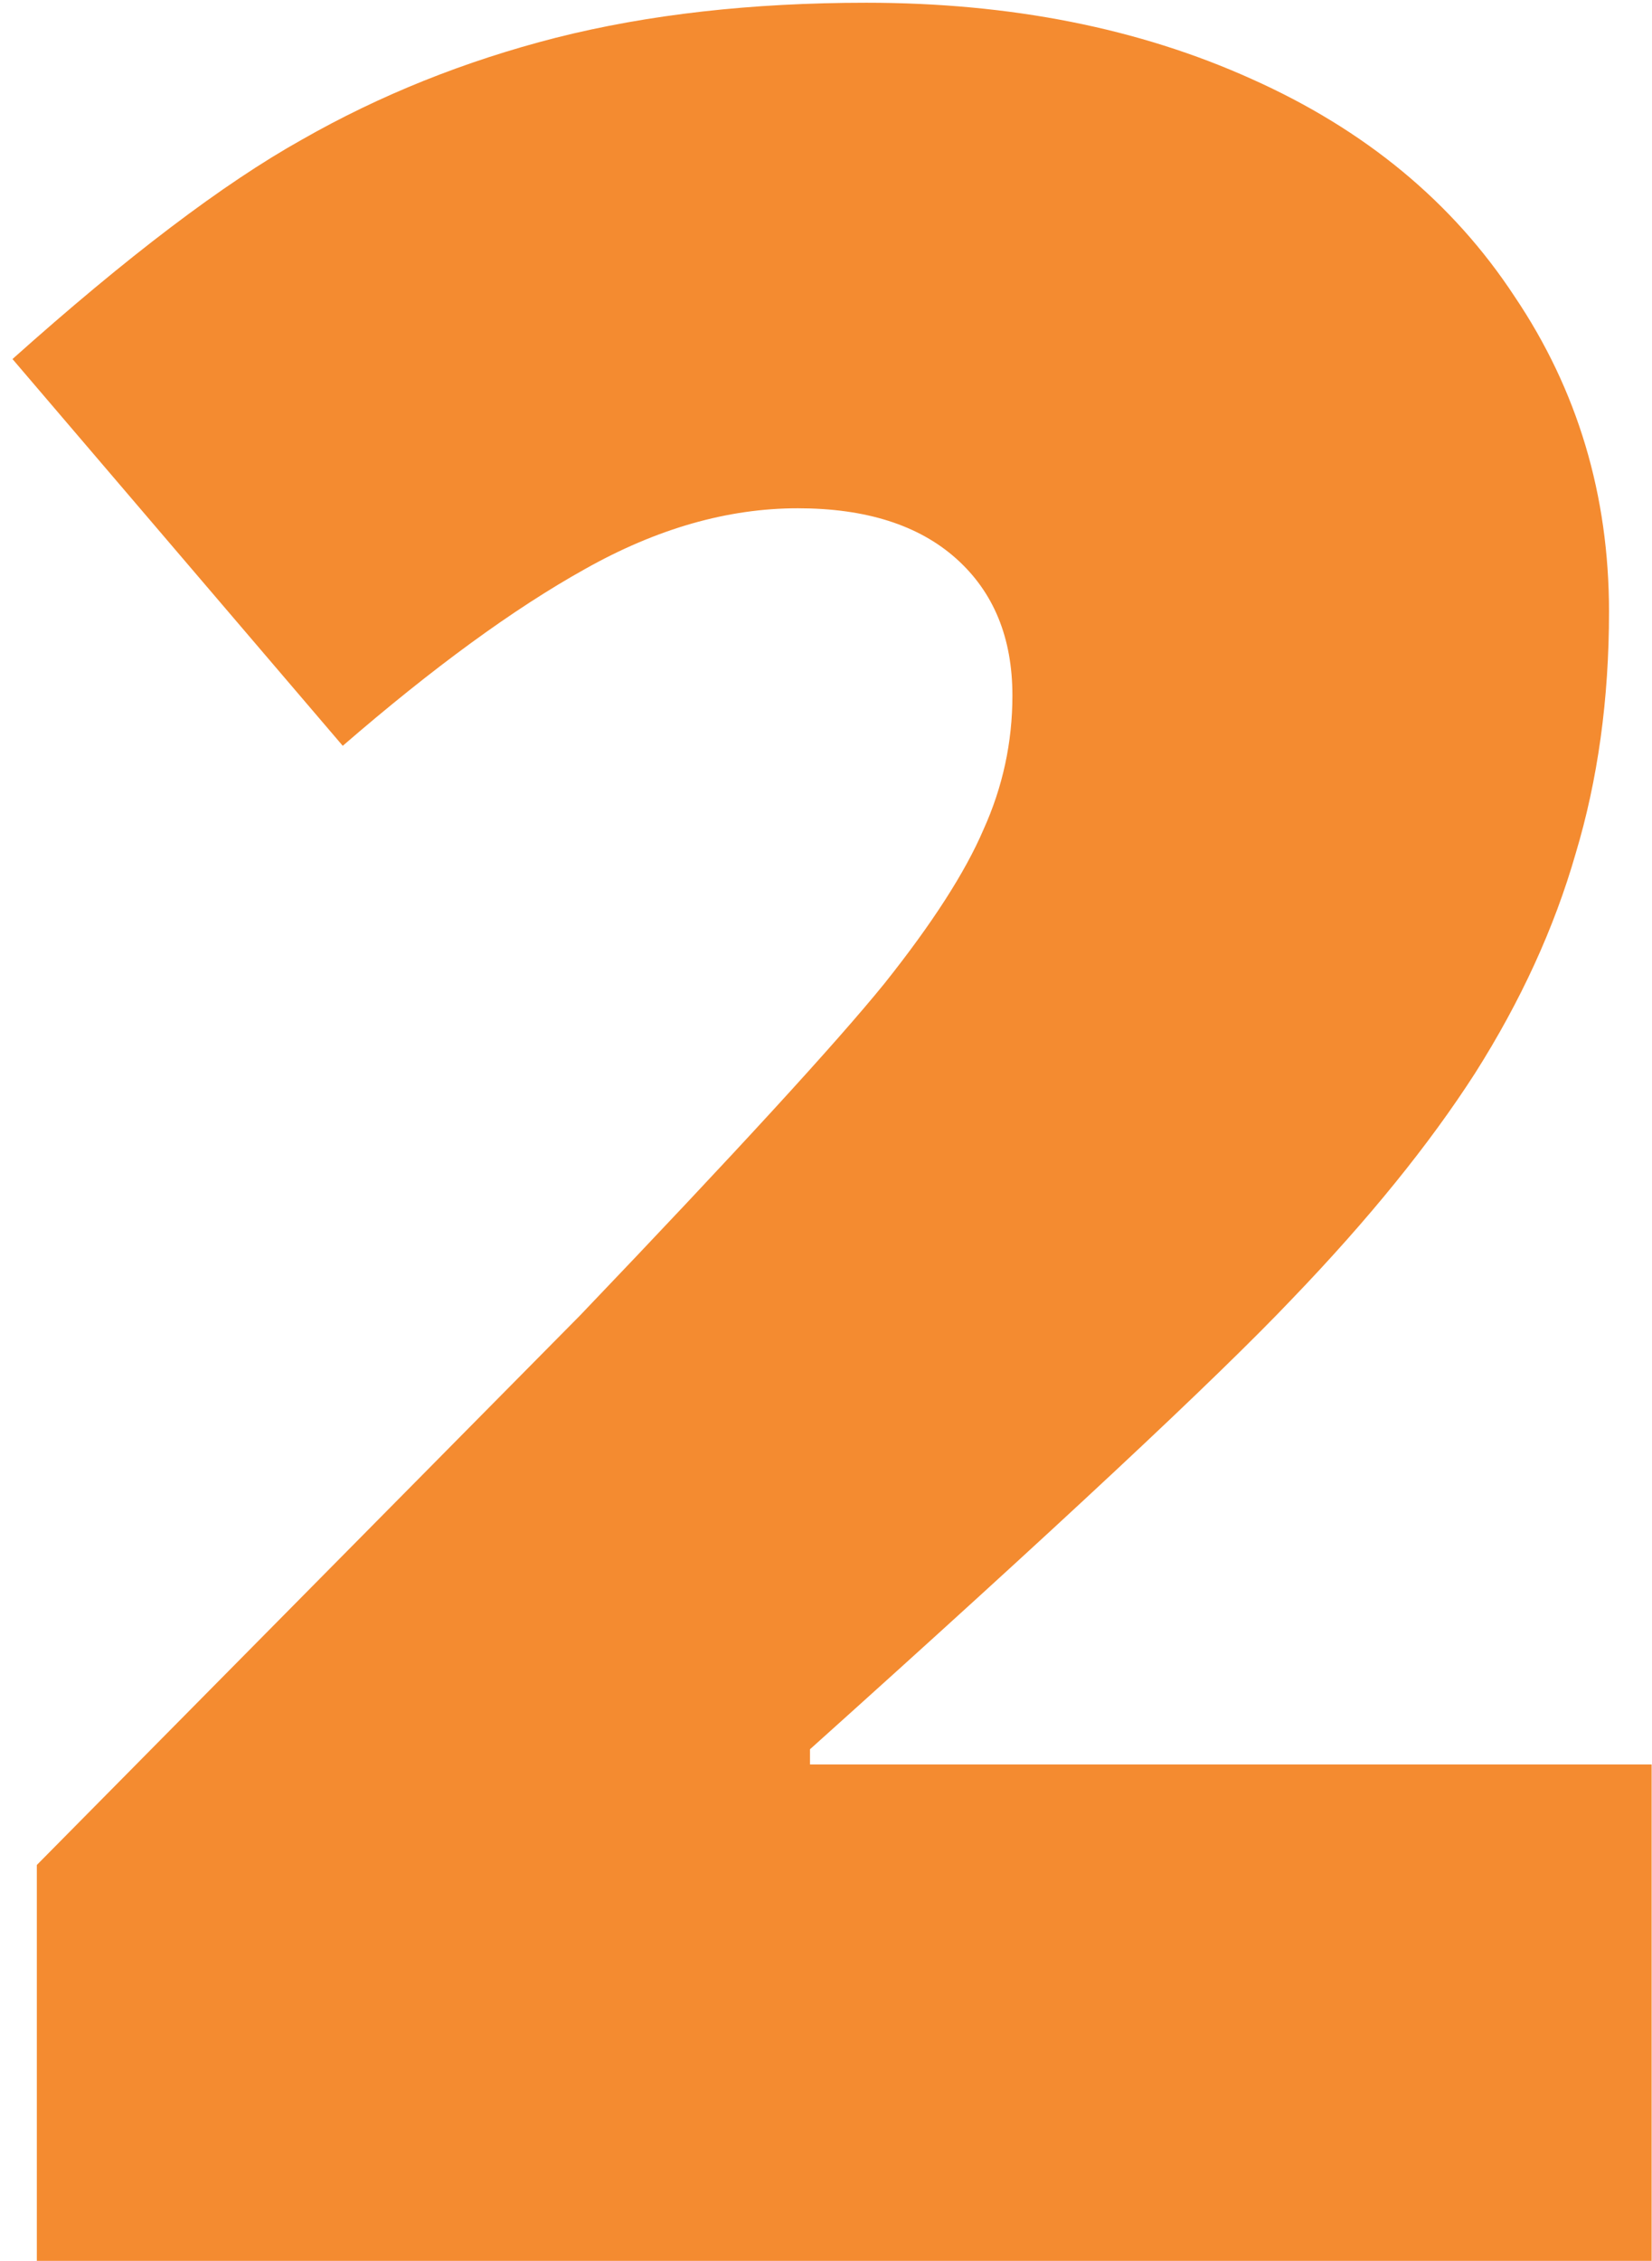 <?xml version="1.0" encoding="UTF-8"?> <svg xmlns="http://www.w3.org/2000/svg" width="106" height="145" viewBox="0 0 106 145" fill="none"> <path d="M105.977 145H2.363V119.609L37.227 84.356C47.188 73.939 53.698 66.842 56.758 63.066C59.818 59.225 61.934 55.938 63.105 53.203C64.342 50.469 64.961 47.604 64.961 44.609C64.961 40.898 63.757 37.969 61.348 35.82C58.939 33.672 55.553 32.598 51.191 32.598C46.699 32.598 42.142 33.9 37.52 36.504C32.962 39.043 27.787 42.819 21.992 47.832L0.801 23.027C8.158 16.452 14.342 11.764 19.355 8.965C24.369 6.1 29.805 3.919 35.664 2.422C41.589 0.924 48.229 0.176 55.586 0.176C64.831 0.176 73.066 1.803 80.293 5.059C87.585 8.314 93.216 12.969 97.188 19.023C101.224 25.013 103.242 31.751 103.242 39.238C103.242 44.837 102.526 50.013 101.094 54.766C99.727 59.518 97.578 64.206 94.648 68.828C91.719 73.385 87.812 78.203 82.93 83.281C78.112 88.359 67.793 97.995 51.973 112.188V113.164H105.977V145Z" fill="#F48B30"></path> </svg> 